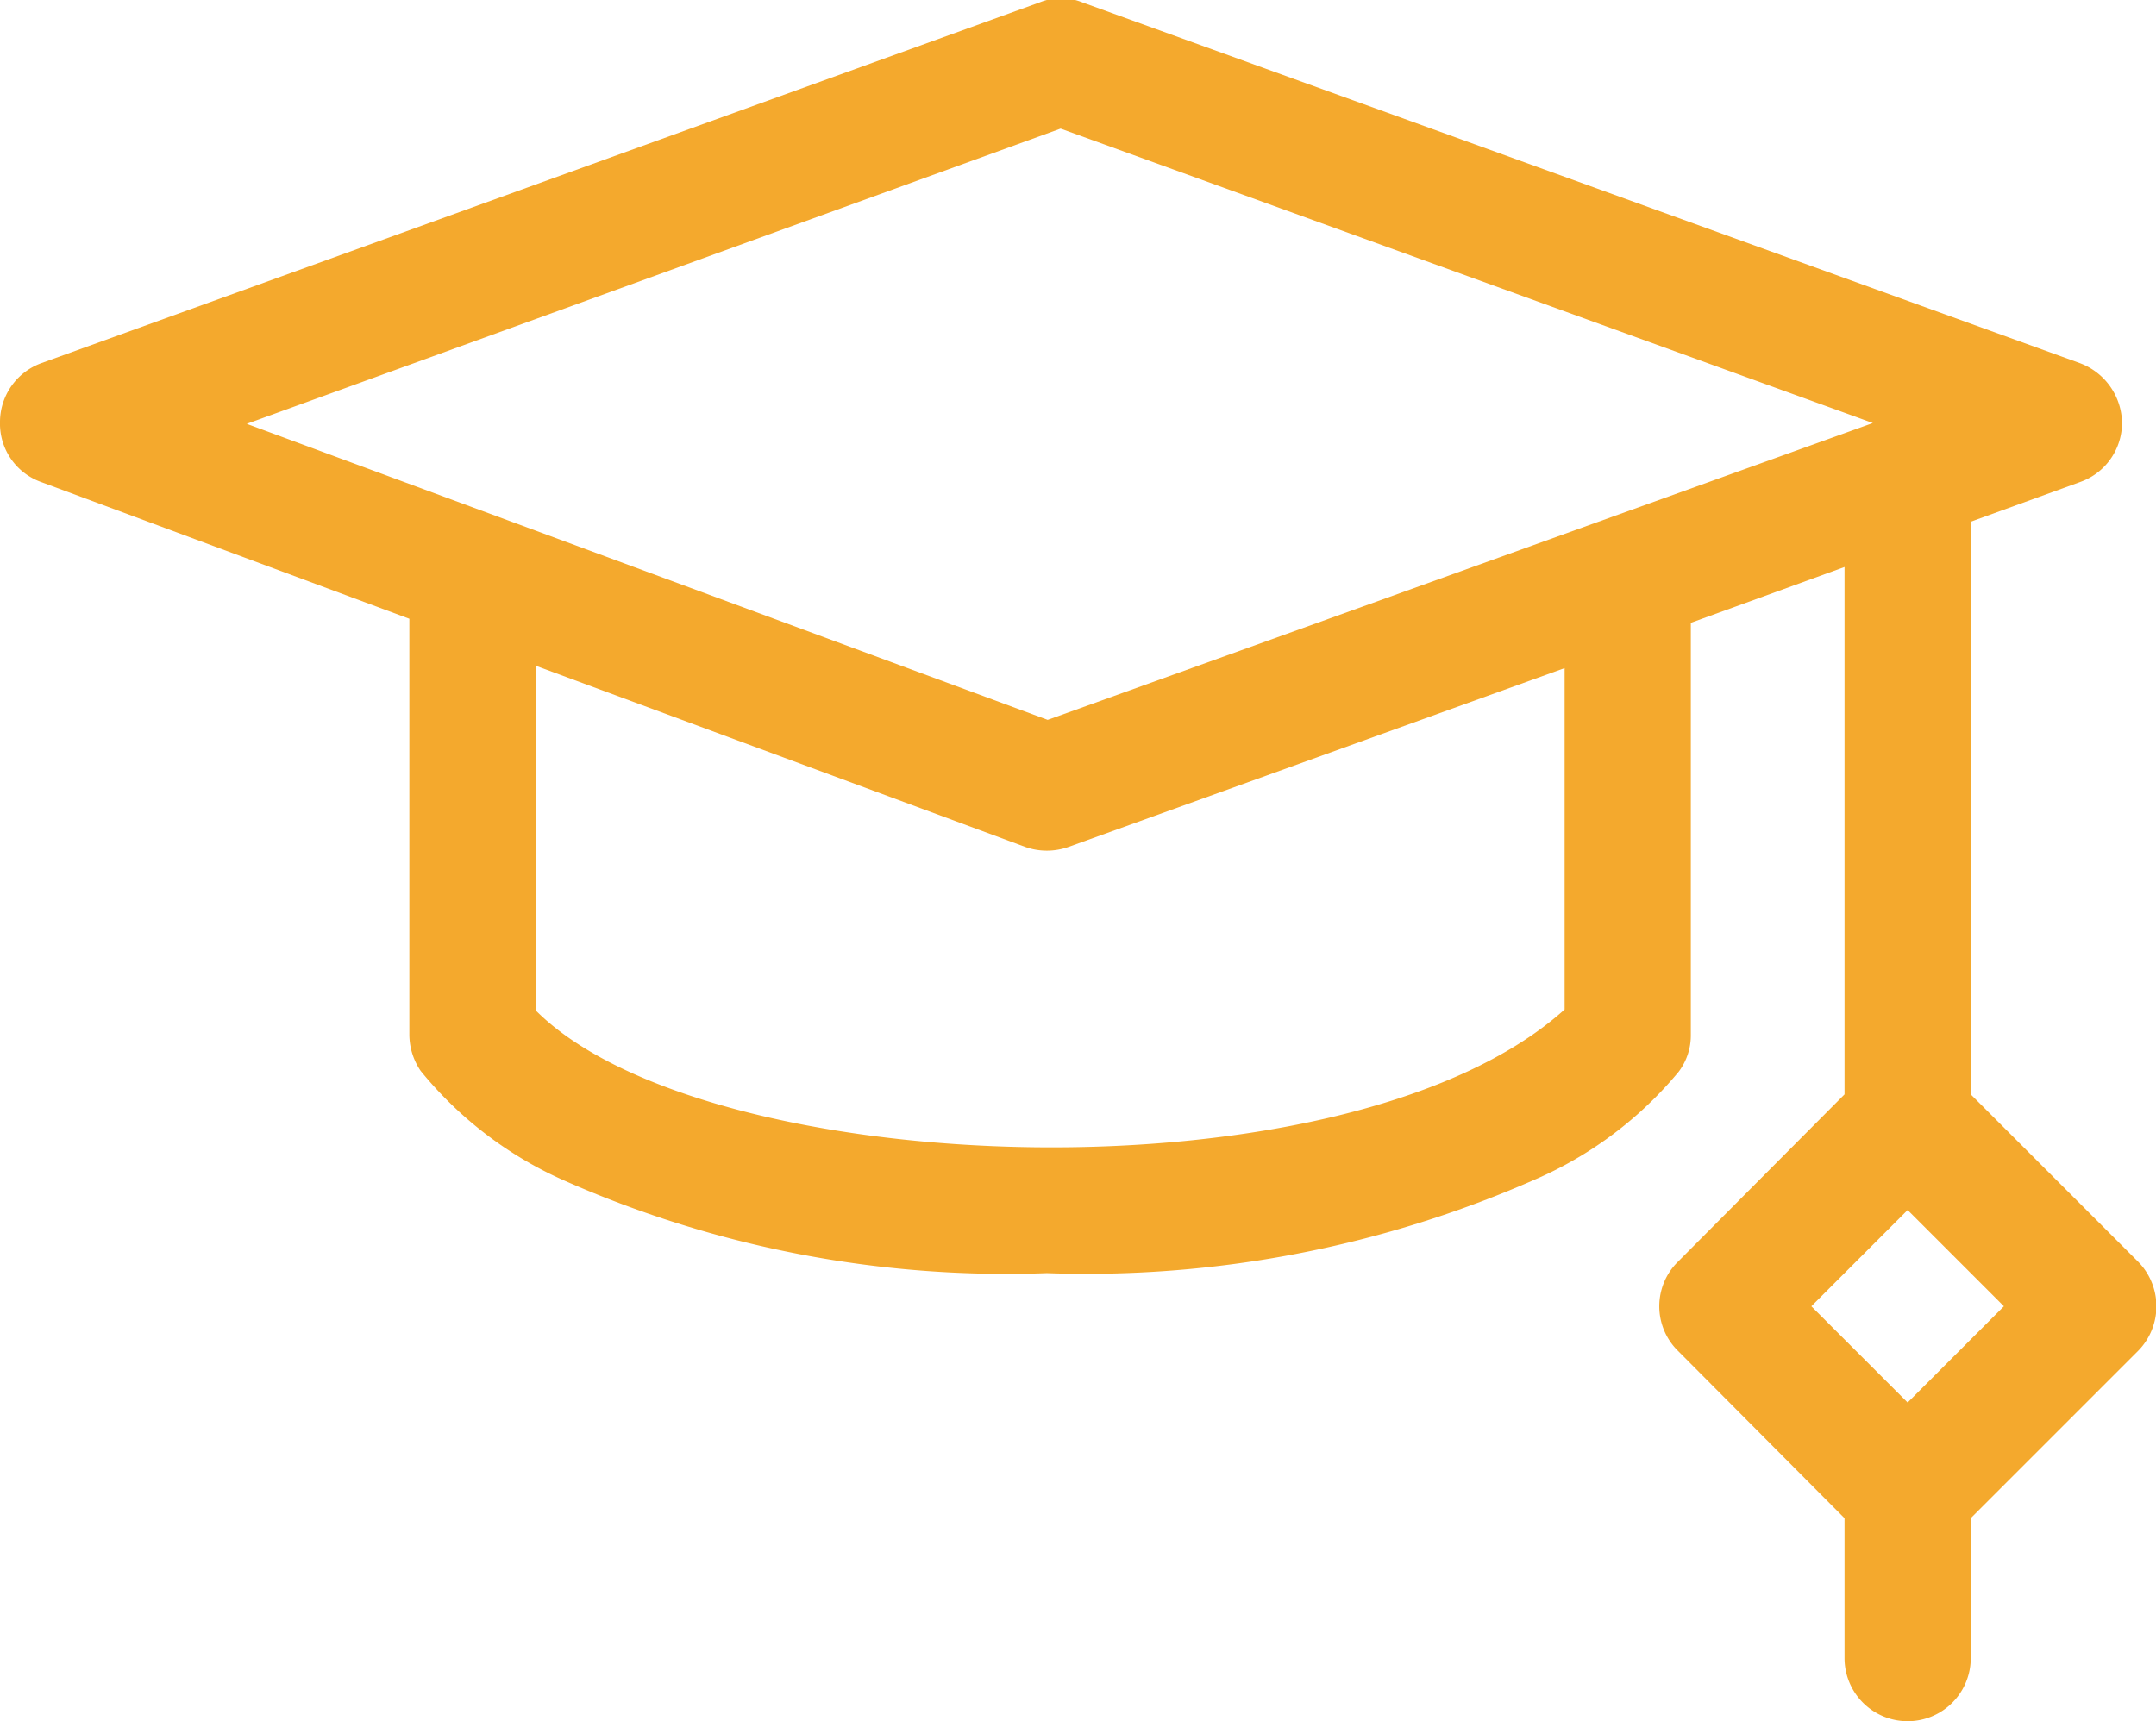 <svg xmlns="http://www.w3.org/2000/svg" width="26.65" height="21.28" viewBox="0 0 26.65 21.28">
  <defs>
    <style>
      .cls-1 {
        fill: #f4a92d;
        fill-rule: evenodd;
      }
    </style>
  </defs>
  <path class="cls-1" d="M1566.9,4273.63l-2.07-2.07v-7.08l1.35-.49a0.776,0.776,0,0,0,.52-0.73,0.8,0.8,0,0,0-.52-0.74l-12.33-4.46a0.7,0.7,0,0,0-.53,0l-12.34,4.46a0.776,0.776,0,0,0-.51.73,0.766,0.766,0,0,0,.51.74l4.55,1.69v5.14a0.8,0.8,0,0,0,.14.45,4.782,4.782,0,0,0,1.74,1.34,13.5,13.5,0,0,0,6,1.16,13.774,13.774,0,0,0,6.04-1.16,4.76,4.76,0,0,0,1.77-1.33,0.746,0.746,0,0,0,.15-0.46v-5.09l1.9-.69v6.52l-2.06,2.07a0.773,0.773,0,0,0,0,1.1l2.06,2.07v1.73a0.78,0.78,0,1,0,1.56,0v-1.73l2.07-2.07a0.785,0.785,0,0,0,0-1.1h0Zm-13.32-14.01,10.04,3.64-10.2,3.67-9.9-3.66Zm6.23,10.89c-2.67,2.41-10.61,2.13-12.72.01v-4.26l6.05,2.24a0.8,0.8,0,0,0,.54,0l6.13-2.21v4.22h0Zm4.24,4.86-1.19-1.19,1.19-1.19,1.19,1.19Z" transform="translate(-1540.47 -4258.03)"/>
</svg>
